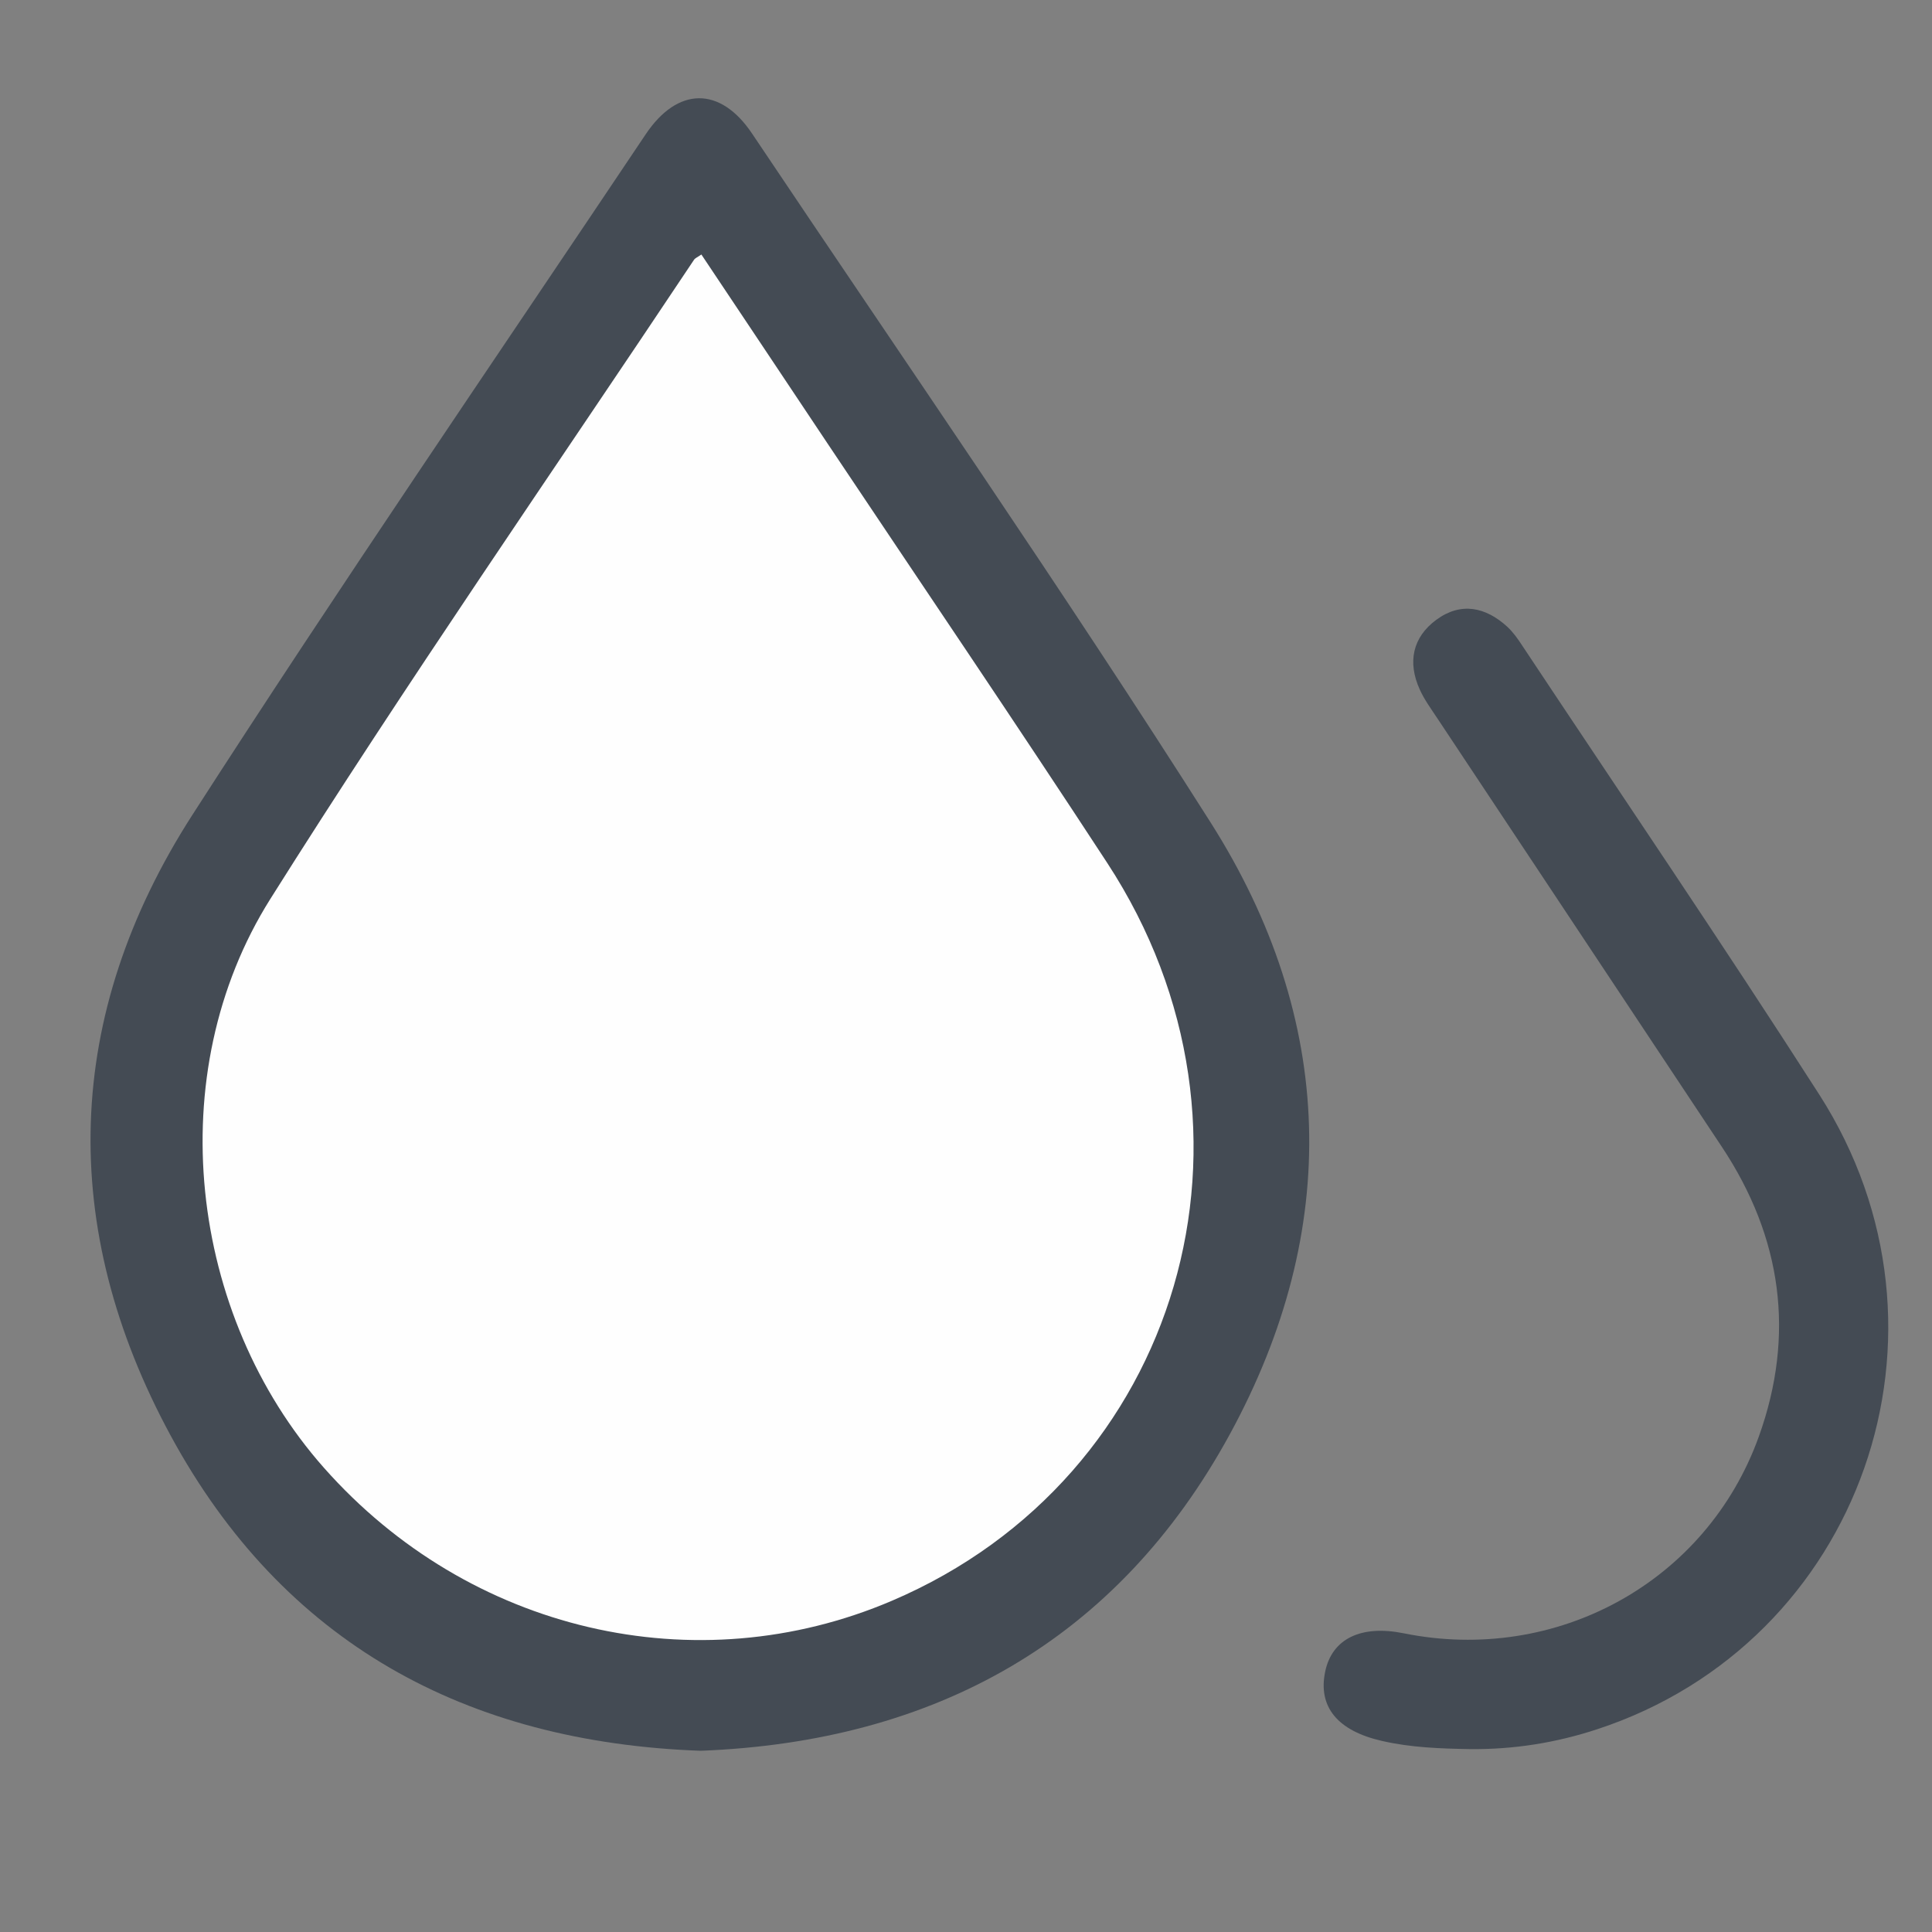 <?xml version="1.0" encoding="utf-8"?>
<!-- Generator: Adobe Illustrator 16.0.0, SVG Export Plug-In . SVG Version: 6.00 Build 0)  -->
<!DOCTYPE svg PUBLIC "-//W3C//DTD SVG 1.1//EN" "http://www.w3.org/Graphics/SVG/1.1/DTD/svg11.dtd">
<svg version="1.1" id="Layer_1" xmlns="http://www.w3.org/2000/svg" xmlns:xlink="http://www.w3.org/1999/xlink" x="0px" y="0px"
	 width="30px" height="30px" viewBox="282.64 405.945 30 30" enable-background="new 282.64 405.945 30 30" xml:space="preserve">
<rect x="282.64" y="405.945" width="30" height="30" fill="#808080" stroke="none"/>
<g>
	<path fill="#444B54" d="M293.52,433.131c-3.645-0.131-6.482-1.673-8.229-4.892c-1.754-3.235-1.667-6.526,0.336-9.64
		c2.29-3.559,4.683-7.051,7.039-10.568c0.496-0.741,1.158-0.749,1.652-0.012c2.386,3.56,4.826,7.084,7.122,10.7
		c1.942,3.06,2.029,6.323,0.295,9.5C299.985,431.425,297.152,432.99,293.52,433.131z"/>
	<path fill="#444B54" d="M305.466,433.105c-0.459-0.008-0.915-0.023-1.367-0.127c-0.687-0.156-0.998-0.528-0.881-1.079
		c0.107-0.508,0.557-0.727,1.22-0.592c2.371,0.479,4.701-0.794,5.514-3.058c0.567-1.58,0.357-3.089-0.572-4.491
		c-1.472-2.219-2.946-4.437-4.419-6.656c-0.097-0.147-0.204-0.292-0.275-0.45c-0.192-0.423-0.113-0.81,0.257-1.083
		c0.381-0.28,0.767-0.2,1.104,0.11c0.089,0.083,0.162,0.186,0.229,0.289c1.541,2.322,3.108,4.626,4.612,6.971
		c2.361,3.68,0.654,8.51-3.445,9.857C306.8,433.008,306.142,433.112,305.466,433.105z"/>
	<path fill="#FEFEFE" d="M293.531,409.897c0.653,0.978,1.306,1.954,1.958,2.933c1.45,2.17,2.917,4.331,4.345,6.516
		c2.721,4.163,1.144,9.539-3.343,11.455c-3.047,1.303-6.57,0.479-8.82-2.063c-2.103-2.375-2.541-6.12-0.834-8.833
		c2.113-3.358,4.378-6.623,6.579-9.925C293.435,409.951,293.473,409.938,293.531,409.897z"/>
</g>
</svg>
